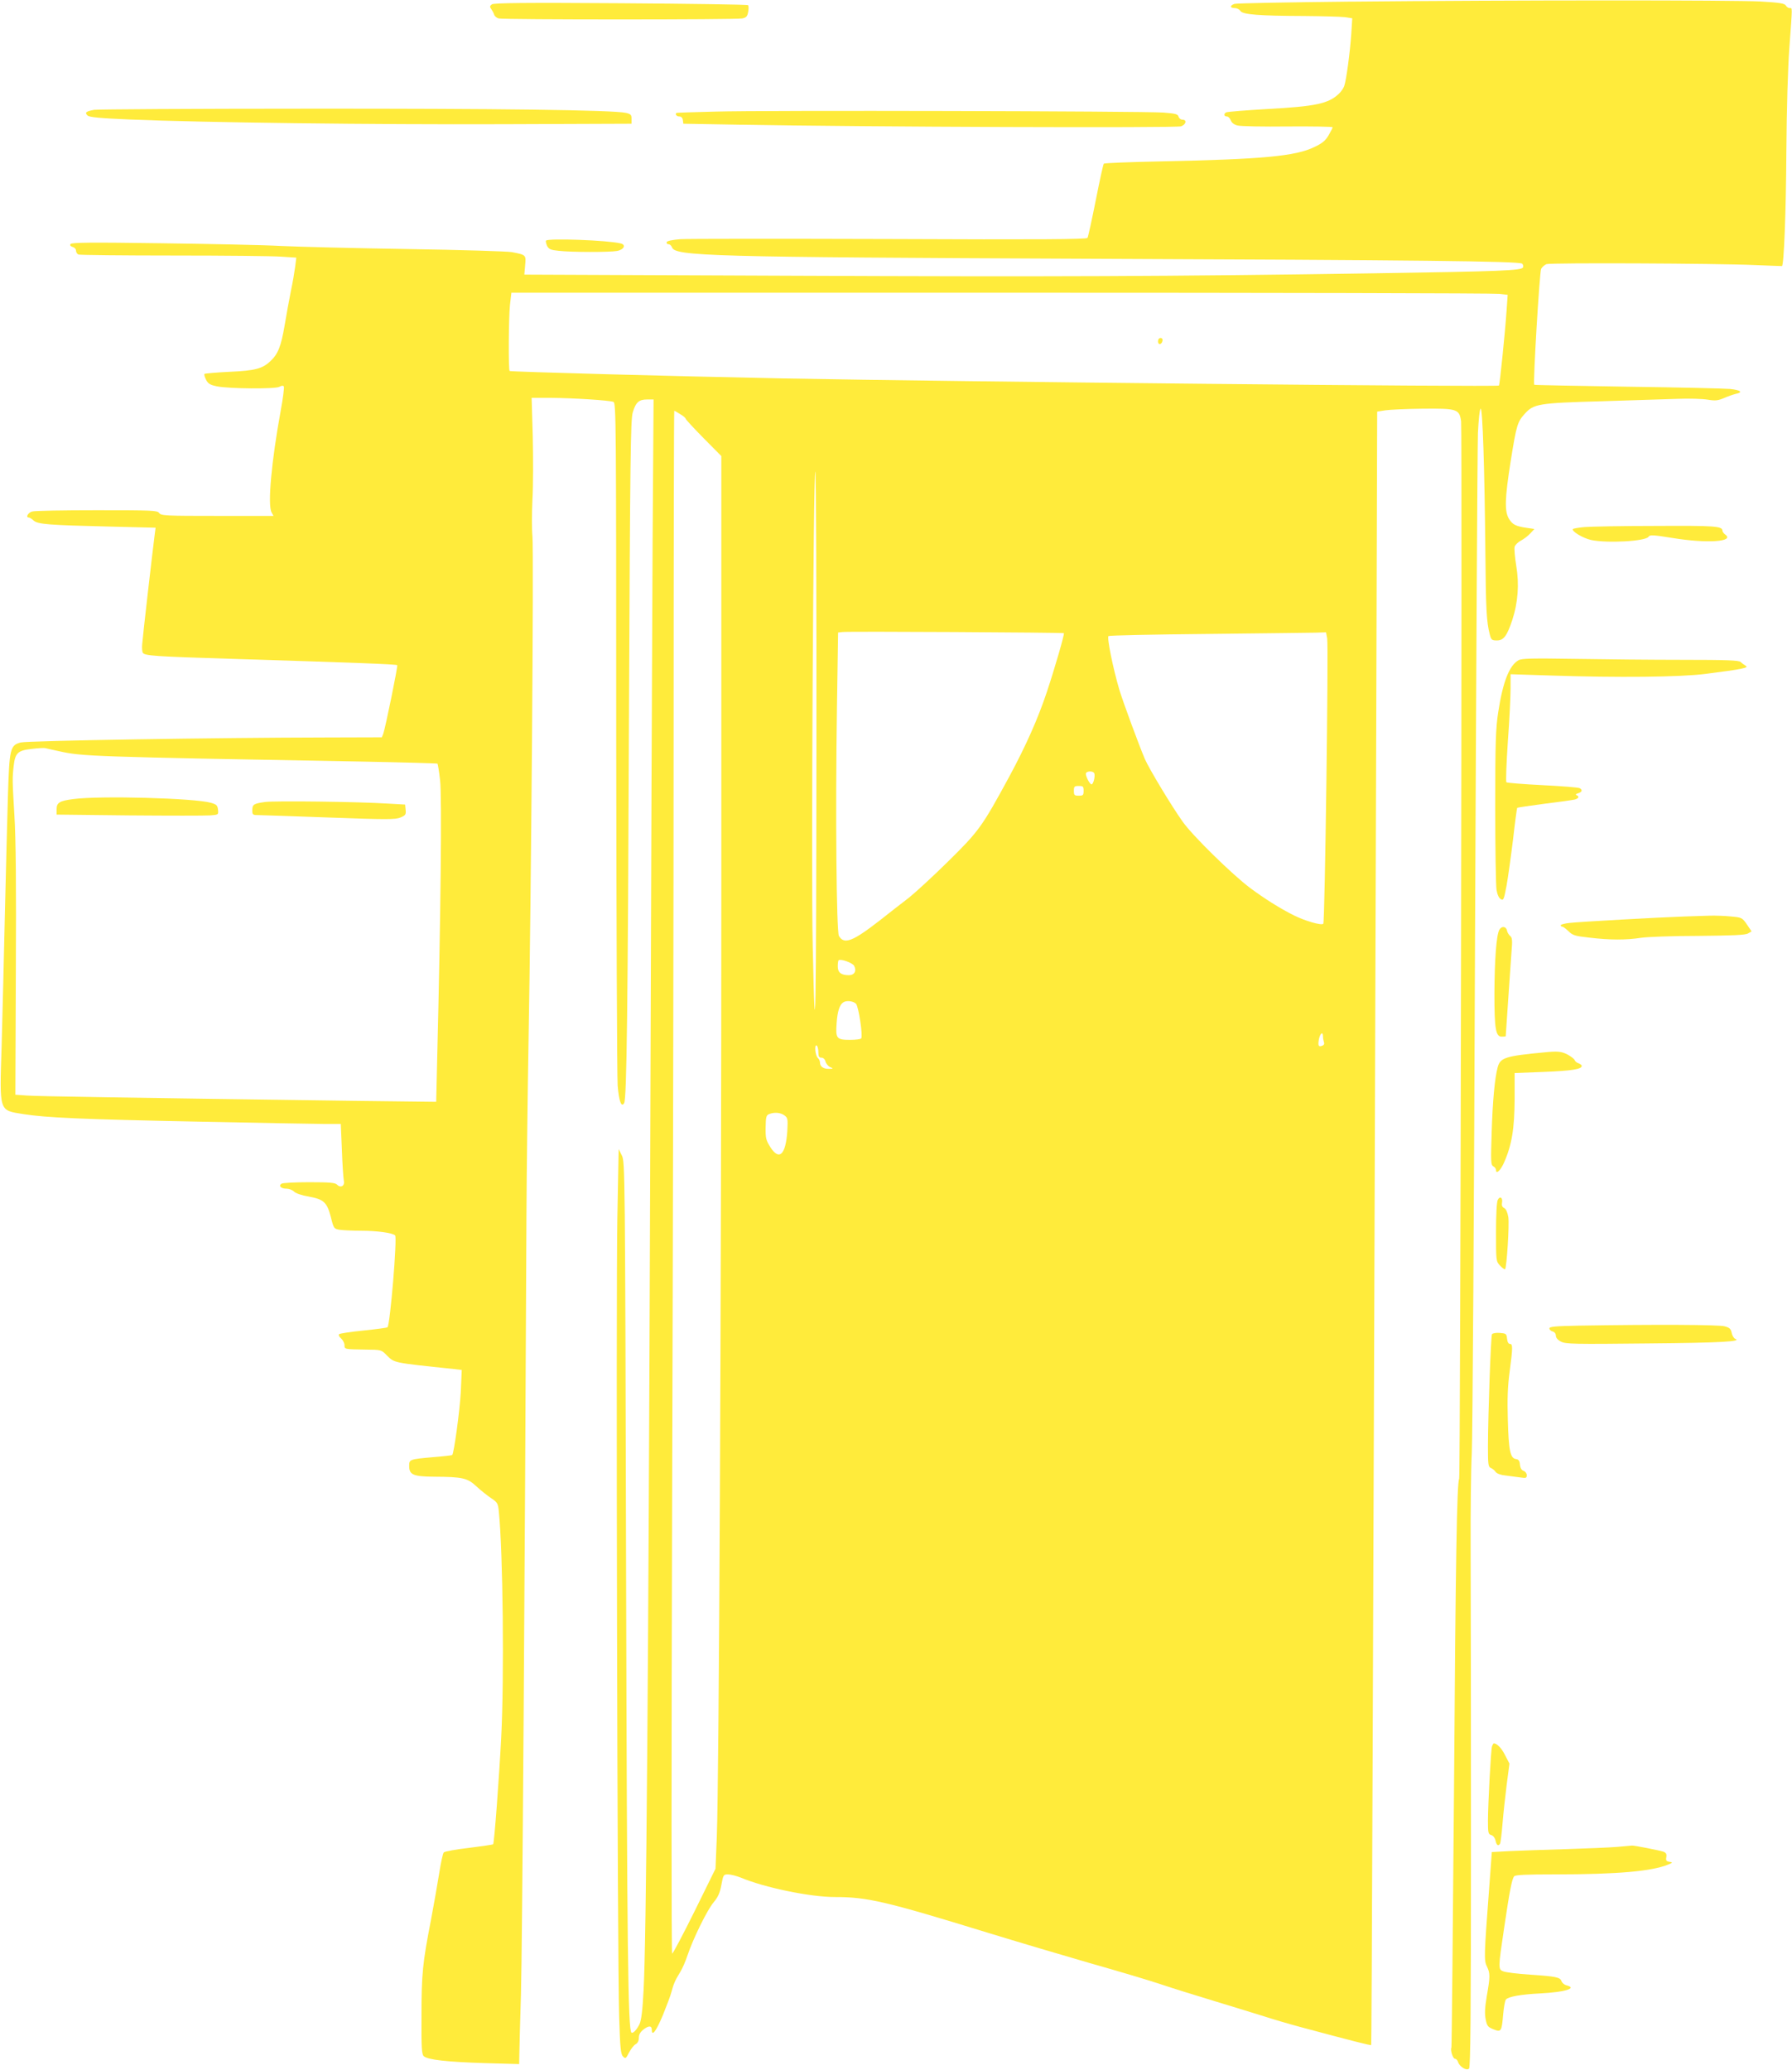 <?xml version="1.0" standalone="no"?>
<!DOCTYPE svg PUBLIC "-//W3C//DTD SVG 20010904//EN"
 "http://www.w3.org/TR/2001/REC-SVG-20010904/DTD/svg10.dtd">
<svg version="1.0" xmlns="http://www.w3.org/2000/svg"
 width="1108pt" height="1280pt" viewBox="0 0 1108 1280"
 preserveAspectRatio="xMidYMid meet">
<g transform="translate(0,1280) scale(0.1,-0.1)"
fill="#ffeb3b" stroke="none">
<path d="M8350 12790 c-382 -4 -705 -10 -717 -14 -30 -10 -29 -26 2 -26 13 0
28 -8 34 -17 12 -23 115 -31 397 -32 111 -1 222 -4 248 -7 l47 -7 -6 -96 c-8
-117 -31 -289 -44 -324 -5 -14 -20 -35 -33 -47 -64 -61 -144 -78 -440 -94
-136 -8 -251 -17 -257 -21 -16 -9 -13 -25 4 -25 9 0 20 -11 25 -24 6 -16 21
-27 42 -32 18 -5 158 -8 311 -6 152 1 277 -1 277 -5 0 -3 -11 -25 -25 -49 -19
-33 -39 -50 -88 -73 -116 -57 -320 -76 -954 -89 -188 -4 -345 -10 -348 -14 -4
-4 -26 -106 -50 -227 -24 -121 -47 -226 -51 -232 -5 -9 -301 -11 -1223 -7
-669 2 -1252 2 -1295 -1 -50 -4 -81 -11 -84 -18 -2 -7 3 -13 11 -13 9 0 18 -9
22 -19 17 -55 233 -61 2575 -71 2027 -8 2656 -15 2681 -30 6 -5 9 -15 6 -23
-7 -20 -135 -25 -927 -37 -1261 -19 -1978 -22 -3591 -15 l-1657 7 5 58 c6 64
6 64 -82 81 -27 5 -315 14 -640 19 -324 5 -678 14 -785 19 -107 6 -443 13
-746 17 -431 6 -552 5 -558 -5 -5 -8 0 -14 13 -18 12 -3 21 -13 21 -23 0 -10
7 -21 16 -24 9 -3 273 -6 588 -6 315 0 615 -3 665 -7 l93 -6 -7 -56 c-4 -31
-15 -97 -26 -148 -10 -51 -28 -147 -39 -214 -22 -130 -41 -178 -87 -221 -50
-48 -96 -60 -255 -67 -81 -4 -150 -10 -154 -13 -3 -4 2 -20 10 -36 13 -25 25
-32 68 -41 76 -15 358 -17 385 -3 14 8 24 9 28 2 3 -5 -5 -72 -19 -147 -58
-317 -82 -585 -57 -631 l12 -22 -347 0 c-319 0 -348 1 -360 18 -11 16 -42 17
-386 17 -205 0 -385 -3 -400 -8 -25 -7 -41 -37 -20 -37 5 0 19 -8 30 -19 27
-23 93 -28 471 -37 l283 -7 -6 -46 c-14 -108 -75 -640 -77 -676 -2 -22 0 -45
4 -51 11 -19 67 -23 587 -39 706 -22 981 -32 986 -38 5 -5 -73 -387 -86 -423
l-9 -23 -343 -1 c-668 -1 -1852 -20 -1890 -31 -65 -17 -70 -37 -79 -329 -4
-140 -13 -473 -19 -740 -6 -267 -15 -630 -20 -808 -13 -413 -18 -396 135 -421
139 -22 362 -32 1060 -46 391 -8 753 -15 806 -15 l96 0 7 -162 c3 -90 9 -175
12 -189 7 -32 -20 -47 -42 -24 -12 12 -46 15 -172 15 -86 0 -163 -4 -171 -9
-21 -13 -4 -31 30 -31 16 0 37 -8 47 -18 11 -11 49 -24 92 -31 92 -17 112 -35
136 -128 17 -69 19 -71 53 -77 20 -3 79 -6 132 -6 99 0 196 -13 212 -29 14
-14 -31 -552 -47 -568 -3 -3 -70 -12 -148 -20 -79 -8 -147 -18 -152 -23 -4 -5
1 -16 13 -26 11 -10 21 -29 21 -41 0 -26 -2 -26 131 -28 95 -1 97 -1 129 -34
50 -49 33 -46 415 -86 l50 -6 -6 -137 c-6 -113 -42 -378 -53 -389 -2 -2 -54
-8 -117 -13 -148 -13 -149 -14 -149 -55 0 -54 25 -65 155 -66 176 -1 206 -8
262 -61 27 -25 68 -57 90 -72 38 -25 42 -32 47 -79 26 -254 34 -1032 15 -1399
-13 -252 -43 -656 -50 -662 -2 -2 -69 -12 -149 -22 -80 -9 -150 -22 -156 -28
-6 -6 -18 -63 -28 -126 -10 -63 -33 -194 -51 -290 -52 -267 -59 -336 -59 -592
-1 -198 1 -240 14 -252 23 -22 144 -36 378 -43 l212 -6 1 59 c0 32 5 198 10
369 8 254 25 2723 34 4815 1 245 7 733 13 1085 16 878 33 3034 24 3120 -4 39
-4 140 0 225 5 85 5 262 2 393 l-7 237 119 0 c138 -1 361 -15 387 -25 16 -7
17 -115 17 -2069 1 -1133 5 -2105 9 -2159 8 -97 23 -137 40 -108 16 25 23 588
30 2406 7 1599 10 1816 23 1864 19 64 38 81 90 81 l39 0 -6 -877 c-3 -483 -10
-2235 -15 -3893 -11 -3150 -24 -4775 -41 -5069 -6 -120 -14 -184 -25 -207 -17
-35 -41 -60 -50 -52 -21 22 -27 501 -33 2848 -6 2494 -7 2536 -26 2575 l-20
40 -8 -430 c-9 -479 0 -4568 11 -4932 6 -197 10 -235 24 -249 15 -15 18 -14
37 24 12 23 30 46 41 52 13 7 20 21 20 40 0 19 9 35 26 49 34 27 54 27 54 0 0
-44 27 -9 69 92 23 57 48 122 53 144 13 48 21 68 53 120 14 22 34 69 46 105
34 102 122 281 161 327 27 32 39 58 48 107 12 64 13 66 42 66 16 0 50 -9 76
-19 149 -63 432 -121 584 -121 201 0 312 -26 943 -220 176 -54 462 -139 635
-189 173 -49 371 -108 439 -131 68 -23 219 -70 335 -105 116 -35 254 -78 306
-94 52 -17 154 -47 225 -66 310 -83 430 -114 433 -110 3 3 12 2323 31 8090 l6
2010 50 8 c28 4 131 9 230 10 215 2 228 -2 239 -78 7 -55 -4 -6526 -12 -6539
-14 -24 -22 -495 -32 -1931 -7 -869 -14 -1583 -16 -1586 -8 -14 9 -69 22 -69
7 0 16 -9 19 -20 10 -30 53 -56 68 -41 9 9 12 334 12 1399 0 763 -1 1578 -2
1812 -1 234 2 502 7 595 5 94 14 1518 20 3165 7 1647 15 3061 18 3143 4 84 11
148 17 150 12 2 24 -364 29 -888 3 -350 7 -430 27 -507 9 -35 13 -38 45 -38
41 0 62 29 94 125 36 110 44 223 25 336 -9 54 -13 108 -10 119 4 11 21 28 38
37 18 9 44 29 58 44 l26 28 -46 7 c-69 10 -89 20 -111 56 -28 46 -26 125 10
353 36 226 42 246 87 296 56 62 84 67 473 78 190 6 403 13 473 15 71 3 154 0
185 -5 48 -8 64 -6 102 10 25 11 57 22 73 26 46 9 30 23 -35 30 -35 3 -321 10
-636 14 -315 5 -574 10 -576 12 -8 10 33 699 43 717 6 11 21 24 33 29 26 9
1051 5 1293 -6 88 -4 161 -6 163 -6 12 7 25 338 27 700 2 277 9 519 19 655 19
261 19 240 1 240 -7 0 -18 7 -23 16 -8 13 -37 18 -158 25 -171 9 -1512 9
-2534 -1z m919 -1807 l53 -6 -7 -101 c-9 -131 -42 -457 -47 -460 -11 -10
-3363 24 -4423 44 -666 13 -1689 41 -1694 46 -8 8 -6 327 2 407 l9 77 3026 0
c1665 0 3051 -3 3081 -7z m-5063 -744 c19 -11 34 -24 34 -29 0 -4 50 -58 110
-119 l110 -111 0 -2603 c0 -2574 -14 -5560 -28 -5937 l-8 -195 -129 -262 c-72
-145 -134 -263 -139 -263 -5 0 -5 1173 0 2857 5 1572 9 3719 9 4771 0 1051 2
1912 4 1912 2 0 19 -9 37 -21z m842 -2082 c-1 -1655 -7 -1972 -23 -1202 -10
453 4 2937 16 2929 5 -3 8 -748 7 -1727z m1530 728 c5 -5 -56 -216 -105 -363
-55 -165 -128 -330 -232 -523 -167 -308 -188 -338 -375 -522 -93 -92 -204
-194 -245 -227 -42 -32 -125 -97 -186 -145 -164 -127 -216 -147 -248 -92 -15
28 -22 756 -12 1414 l7 462 27 3 c30 5 1364 -3 1369 -7z m1628 -32 c9 -49 -14
-1755 -24 -1765 -12 -12 -114 18 -182 52 -88 44 -184 105 -270 169 -112 84
-358 325 -418 411 -71 100 -206 325 -233 386 -35 82 -136 355 -158 429 -40
135 -78 325 -67 332 6 4 281 10 611 13 330 4 630 7 667 8 l67 2 7 -37z m-7841
-698 c143 -32 190 -34 1868 -64 257 -5 470 -11 472 -13 2 -2 10 -48 16 -102
12 -94 4 -847 -18 -1730 l-6 -259 -501 6 c-1459 20 -1968 28 -2031 33 l-70 5
3 762 c3 523 0 826 -9 967 -13 219 -13 227 -4 307 9 77 26 93 110 102 39 5 77
7 85 5 8 -2 47 -11 85 -19z m6400 -135 c9 -14 -4 -70 -16 -70 -12 0 -41 59
-34 70 8 13 42 13 50 0z m-65 -110 c0 -27 -3 -30 -30 -30 -27 0 -30 3 -30 30
0 27 3 30 30 30 27 0 30 -3 30 -30z m-1419 -1082 c17 -31 2 -58 -32 -58 -48 0
-69 16 -69 54 0 18 2 35 5 38 12 11 86 -15 96 -34z m12 -235 c16 -19 43 -196
32 -214 -4 -5 -35 -9 -69 -9 -84 0 -90 9 -83 104 5 72 18 113 41 128 20 14 63
8 79 -9z m2887 -202 c0 -11 3 -26 6 -35 4 -10 0 -18 -10 -22 -24 -9 -28 -1
-21 40 8 38 25 50 25 17z m-3120 -97 c0 -27 4 -34 19 -34 11 0 21 -9 25 -23 3
-13 16 -29 28 -35 22 -10 22 -11 -7 -11 -34 -1 -55 14 -55 40 0 9 -6 21 -13
27 -16 13 -23 87 -7 77 5 -3 10 -22 10 -41z m-211 -390 c22 -16 23 -21 19 -99
-10 -146 -50 -184 -105 -98 -27 43 -30 56 -29 122 1 64 4 75 21 82 33 13 69
10 94 -7z"/>
<path d="M7160 10689 c0 -24 23 -21 28 4 2 10 -3 17 -12 17 -10 0 -16 -9 -16
-21z"/>
<path d="M453 7859 c-85 -11 -103 -22 -103 -63 l0 -33 448 -5 c246 -2 471 -2
500 0 53 4 53 4 50 35 -3 27 -9 33 -44 43 -100 29 -686 45 -851 23z"/>
<path d="M1639 7841 c-71 -10 -79 -15 -79 -52 0 -26 3 -29 33 -29 17 0 216 -7
440 -15 359 -13 412 -13 443 0 31 13 35 18 32 47 l-3 33 -105 6 c-187 12 -703
18 -761 10z"/>
<path d="M3041 12773 c-13 -10 -14 -15 -3 -30 7 -10 15 -25 18 -35 3 -9 16
-19 27 -22 30 -8 1466 -8 1506 0 25 5 32 12 37 41 4 19 3 37 -1 41 -3 4 -358
9 -787 12 -595 4 -785 2 -797 -7z"/>
<path d="M583 12121 c-51 -9 -61 -17 -42 -35 11 -11 74 -17 264 -25 450 -19
1505 -32 2310 -29 l790 3 0 30 c0 25 -5 30 -35 37 -80 18 -799 27 -1985 26
-693 0 -1279 -4 -1302 -7z"/>
<path d="M4425 12110 c-132 -3 -241 -7 -242 -8 -11 -8 1 -22 16 -22 13 0 21
-8 23 -22 l3 -23 345 -6 c787 -14 2705 -21 2733 -10 31 12 37 41 8 41 -10 0
-21 8 -24 19 -4 15 -18 19 -93 25 -127 9 -2481 15 -2769 6z"/>
<path d="M3376 11312 c-3 -4 1 -19 7 -33 11 -20 22 -25 72 -30 81 -9 311 -9
359 -1 45 8 59 39 23 47 -83 20 -451 33 -461 17z"/>
<path d="M9798 9541 c-36 -3 -69 -9 -72 -12 -13 -12 61 -57 112 -68 100 -21
337 -8 355 20 8 13 27 12 151 -8 208 -34 383 -23 324 21 -10 7 -18 18 -18 24
0 29 -47 32 -412 30 -205 0 -403 -4 -440 -7z"/>
<path d="M9390 8718 c-58 -32 -98 -134 -127 -325 -15 -99 -18 -191 -18 -583 0
-256 4 -486 8 -512 5 -30 15 -52 27 -58 16 -9 19 -2 35 83 9 50 27 179 40 285
12 106 24 195 26 197 3 2 78 13 168 25 90 11 174 23 187 26 26 7 31 19 12 27
-8 4 -4 8 10 12 24 8 28 20 10 31 -7 5 -110 13 -230 19 -119 6 -220 14 -224
18 -4 4 0 116 9 250 10 133 17 282 17 330 l0 88 248 -8 c422 -14 798 -10 957
10 228 29 271 38 249 50 -10 6 -25 17 -32 24 -11 10 -87 13 -360 13 -191 0
-491 3 -667 6 -257 4 -325 3 -345 -8z"/>
<path d="M10415 7133 c-150 -5 -656 -33 -712 -40 -29 -3 -53 -10 -53 -14 0 -5
4 -9 10 -9 5 0 22 -13 38 -28 26 -26 41 -30 131 -40 126 -15 225 -15 316 -1
39 6 198 12 355 12 213 2 291 5 308 15 l22 13 -29 43 c-29 42 -32 43 -98 49
-37 4 -97 6 -133 5 -36 -1 -105 -3 -155 -5z"/>
<path d="M9270 7050 c-18 -34 -29 -186 -30 -395 0 -217 8 -265 45 -265 14 0
25 1 25 3 0 1 7 101 15 222 8 121 18 257 21 303 6 68 4 85 -9 95 -8 7 -17 21
-19 32 -5 28 -34 31 -48 5z"/>
<path d="M9550 6293 c-244 -23 -274 -33 -290 -93 -18 -68 -31 -207 -37 -404
-6 -179 -5 -199 10 -208 10 -5 17 -15 17 -23 0 -28 27 -3 48 43 50 112 66 212
67 397 l0 160 181 7 c175 7 234 17 234 37 0 5 -9 12 -19 16 -11 3 -22 12 -25
20 -3 8 -23 23 -45 35 -38 19 -61 21 -141 13z"/>
<path d="M9261 5381 c-7 -12 -11 -93 -11 -200 0 -178 0 -180 25 -207 14 -15
28 -25 31 -22 10 11 27 275 20 322 -5 29 -14 50 -25 56 -13 6 -17 17 -14 33 6
31 -13 44 -26 18z"/>
<path d="M9758 4603 c-142 -3 -178 -6 -178 -17 0 -8 9 -16 20 -19 12 -3 20
-14 20 -26 0 -13 12 -27 32 -37 30 -15 79 -16 538 -11 457 4 585 12 538 29 -8
4 -18 20 -21 37 -5 24 -13 32 -44 40 -36 10 -425 12 -905 4z"/>
<path d="M9225 4550 c-7 -12 -24 -481 -25 -693 0 -113 2 -128 18 -134 9 -4 23
-14 29 -24 8 -11 33 -20 65 -23 29 -4 70 -9 91 -12 32 -5 37 -3 37 14 0 12 -9
23 -19 27 -13 4 -21 17 -23 38 -2 24 -8 33 -25 35 -35 5 -45 53 -50 242 -4
127 -1 208 11 297 20 151 20 173 2 173 -9 0 -16 12 -18 33 -3 30 -6 32 -45 35
-22 2 -44 -2 -48 -8z"/>
<path d="M9225 2001 c-7 -23 -24 -344 -25 -459 0 -76 2 -84 21 -89 12 -4 22
-17 26 -34 6 -29 17 -37 28 -19 3 5 10 60 15 122 5 62 17 172 26 243 l17 130
-27 52 c-22 44 -50 73 -70 73 -2 0 -7 -8 -11 -19z"/>
<path d="M10000 1380 c-47 -4 -191 -10 -320 -14 -129 -4 -285 -9 -345 -12
l-111 -6 -17 -231 c-31 -413 -32 -440 -13 -477 20 -42 20 -62 -1 -182 -12 -72
-14 -110 -7 -144 8 -41 13 -48 48 -62 48 -19 51 -14 60 91 4 44 11 86 17 93
15 18 91 32 214 38 152 8 230 32 161 50 -14 3 -27 15 -31 25 -8 25 -33 30
-195 41 -76 5 -149 14 -164 20 -34 12 -33 20 4 268 34 230 48 302 62 320 8 9
71 12 252 12 386 0 600 19 701 61 29 12 29 13 6 17 -18 3 -22 8 -18 29 3 18
-1 26 -17 33 -23 8 -189 41 -197 38 -2 0 -42 -4 -89 -8z"/>
</g>
</svg>
